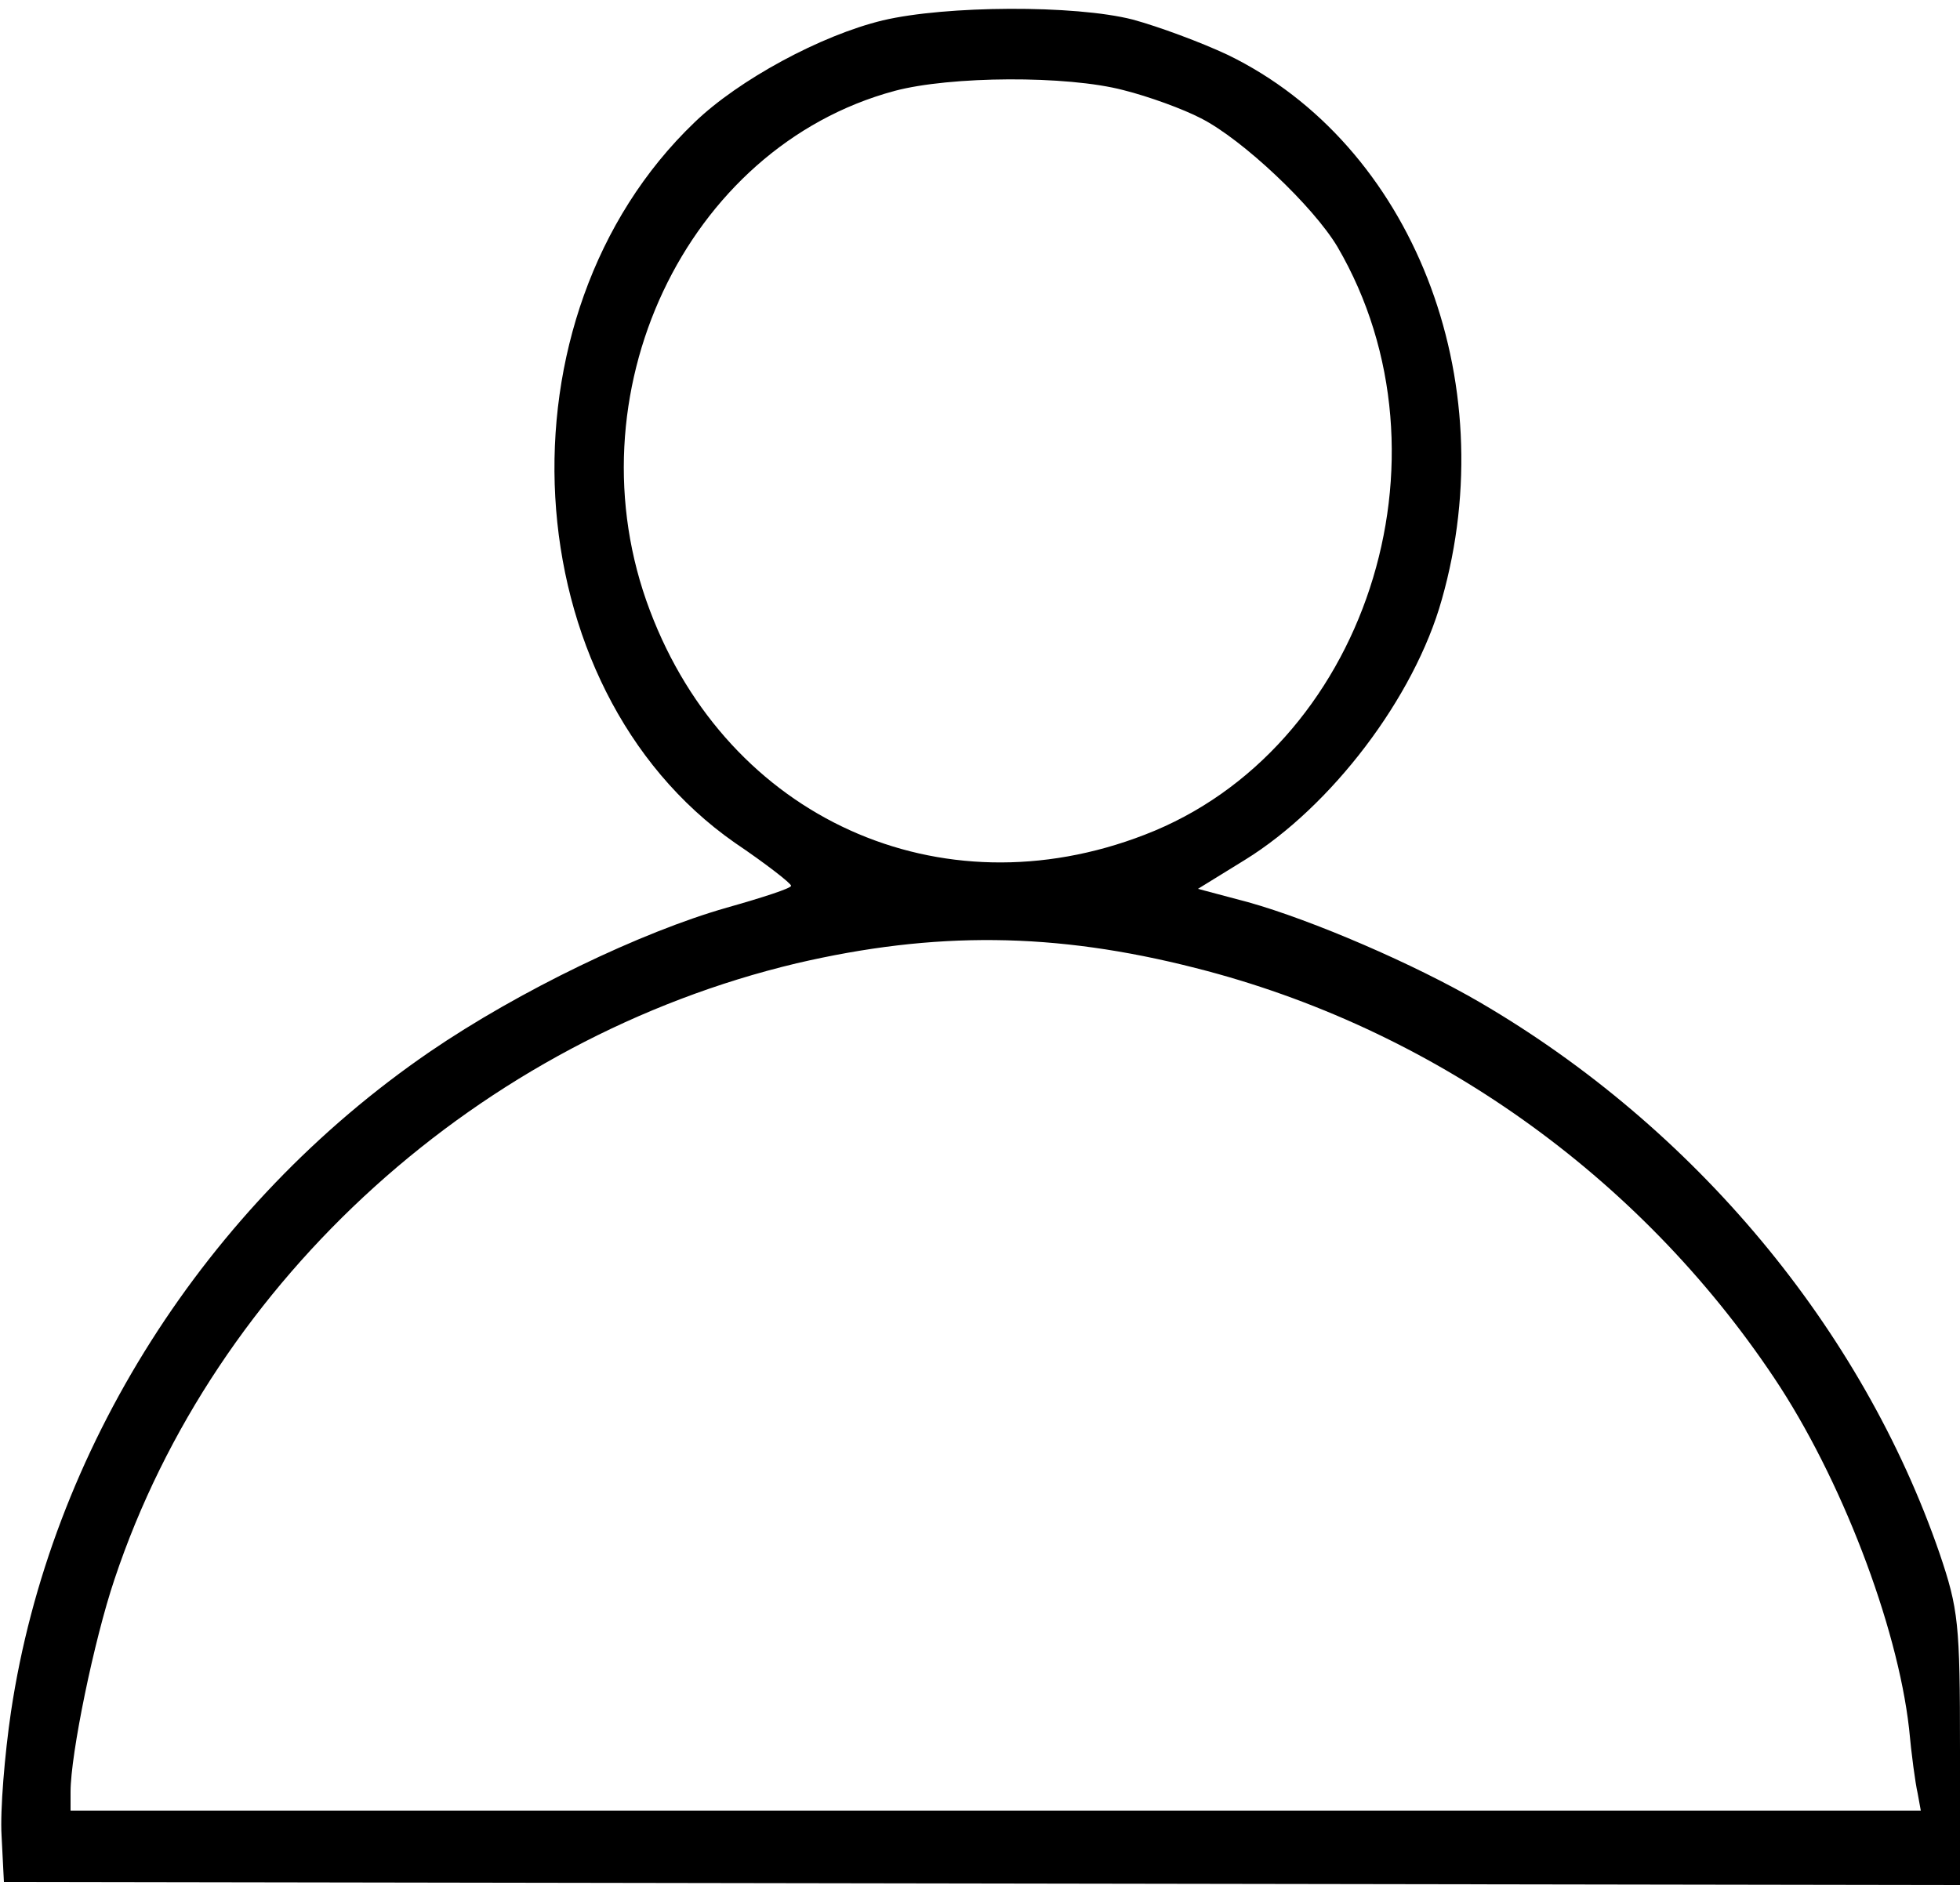 <?xml version="1.0" standalone="no"?>
<!DOCTYPE svg PUBLIC "-//W3C//DTD SVG 20010904//EN"
 "http://www.w3.org/TR/2001/REC-SVG-20010904/DTD/svg10.dtd">
<svg version="1.0" xmlns="http://www.w3.org/2000/svg"
 width="250pt" height="241pt" viewBox="0 0 250 241"
 preserveAspectRatio="xMidYMid meet">

<g transform="translate(0,241) scale(0.1,-0.1)"
fill="#000000" stroke="none">
<path d="M1126 2384 c-79 -19 -184 -76 -240 -130 -259 -248 -232 -721 51 -919
40 -27 72 -52 72 -55 1 -3 -36 -15 -82 -28 -109 -31 -265 -106 -379 -184 -286
-196 -484 -508 -534 -842 -8 -54 -14 -126 -12 -158 l3 -59 1247 -2 1248 -2 0
173 c0 161 -2 179 -26 250 -99 287 -312 543 -586 703 -84 49 -214 105 -296
128 l-64 17 60 37 c110 68 216 207 251 332 80 281 -38 581 -273 695 -34 16
-88 36 -121 45 -74 19 -239 18 -319 -1z m307 -89 c32 -8 76 -24 99 -36 53 -27
143 -112 174 -164 157 -269 35 -642 -246 -750 -261 -101 -531 21 -631 286
-104 274 45 591 312 663 71 19 220 20 292 1z m92 -1120 c300 -76 565 -264 738
-523 85 -127 157 -315 172 -447 3 -33 8 -70 11 -83 l4 -22 -1180 0 -1180 0 0
24 c0 48 30 194 56 271 128 384 467 690 870 786 176 41 329 40 509 -6z"/>
</g>
</svg>
